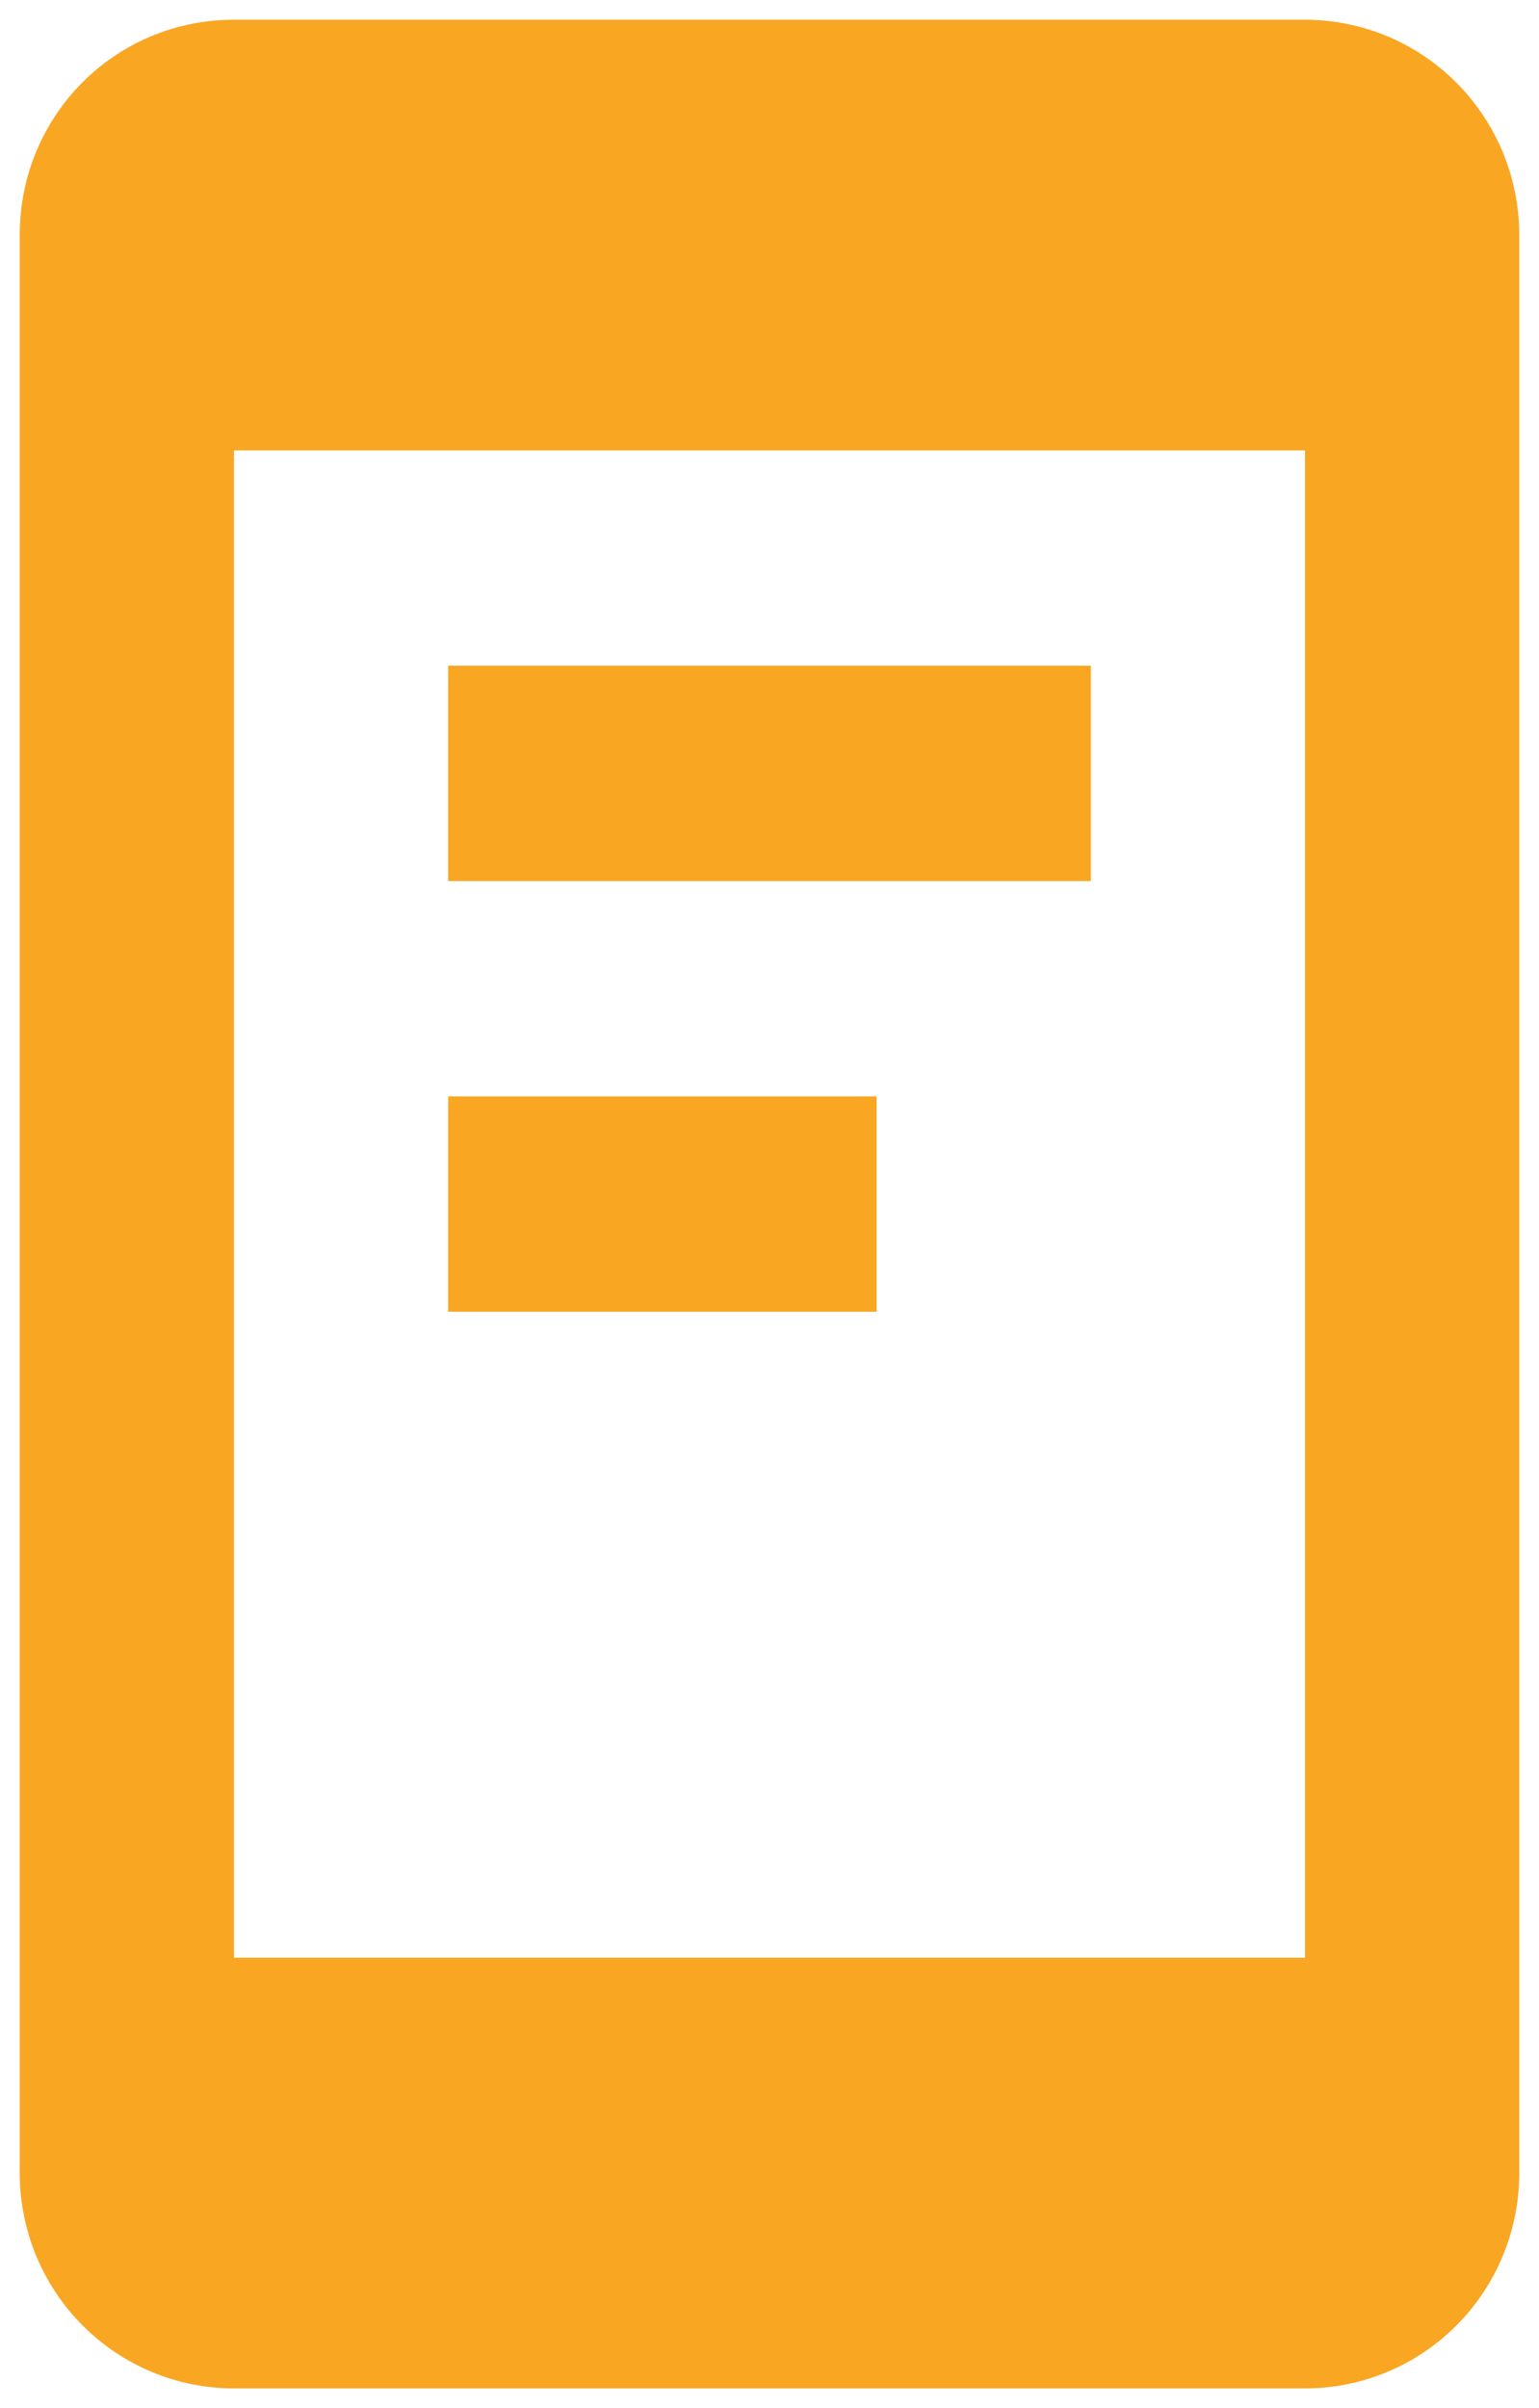 <svg width="39" height="61" viewBox="0 0 39 61" fill="none" xmlns="http://www.w3.org/2000/svg">
<path d="M33.071 49.591V11.409H5.929V49.591H33.071ZM33.071 0.5C34.511 0.5 35.892 1.075 36.91 2.098C37.928 3.121 38.5 4.508 38.5 5.955V55.045C38.5 56.492 37.928 57.88 36.91 58.902C35.892 59.925 34.511 60.5 33.071 60.5H5.929C4.489 60.5 3.108 59.925 2.09 58.902C1.072 57.88 0.5 56.492 0.5 55.045V5.955C0.5 2.927 2.916 0.5 5.929 0.5H33.071ZM11.357 16.864H27.643V22.318H11.357V16.864ZM11.357 27.773H22.214V33.227H11.357V27.773Z" fill="#F9A622"/>
</svg>
